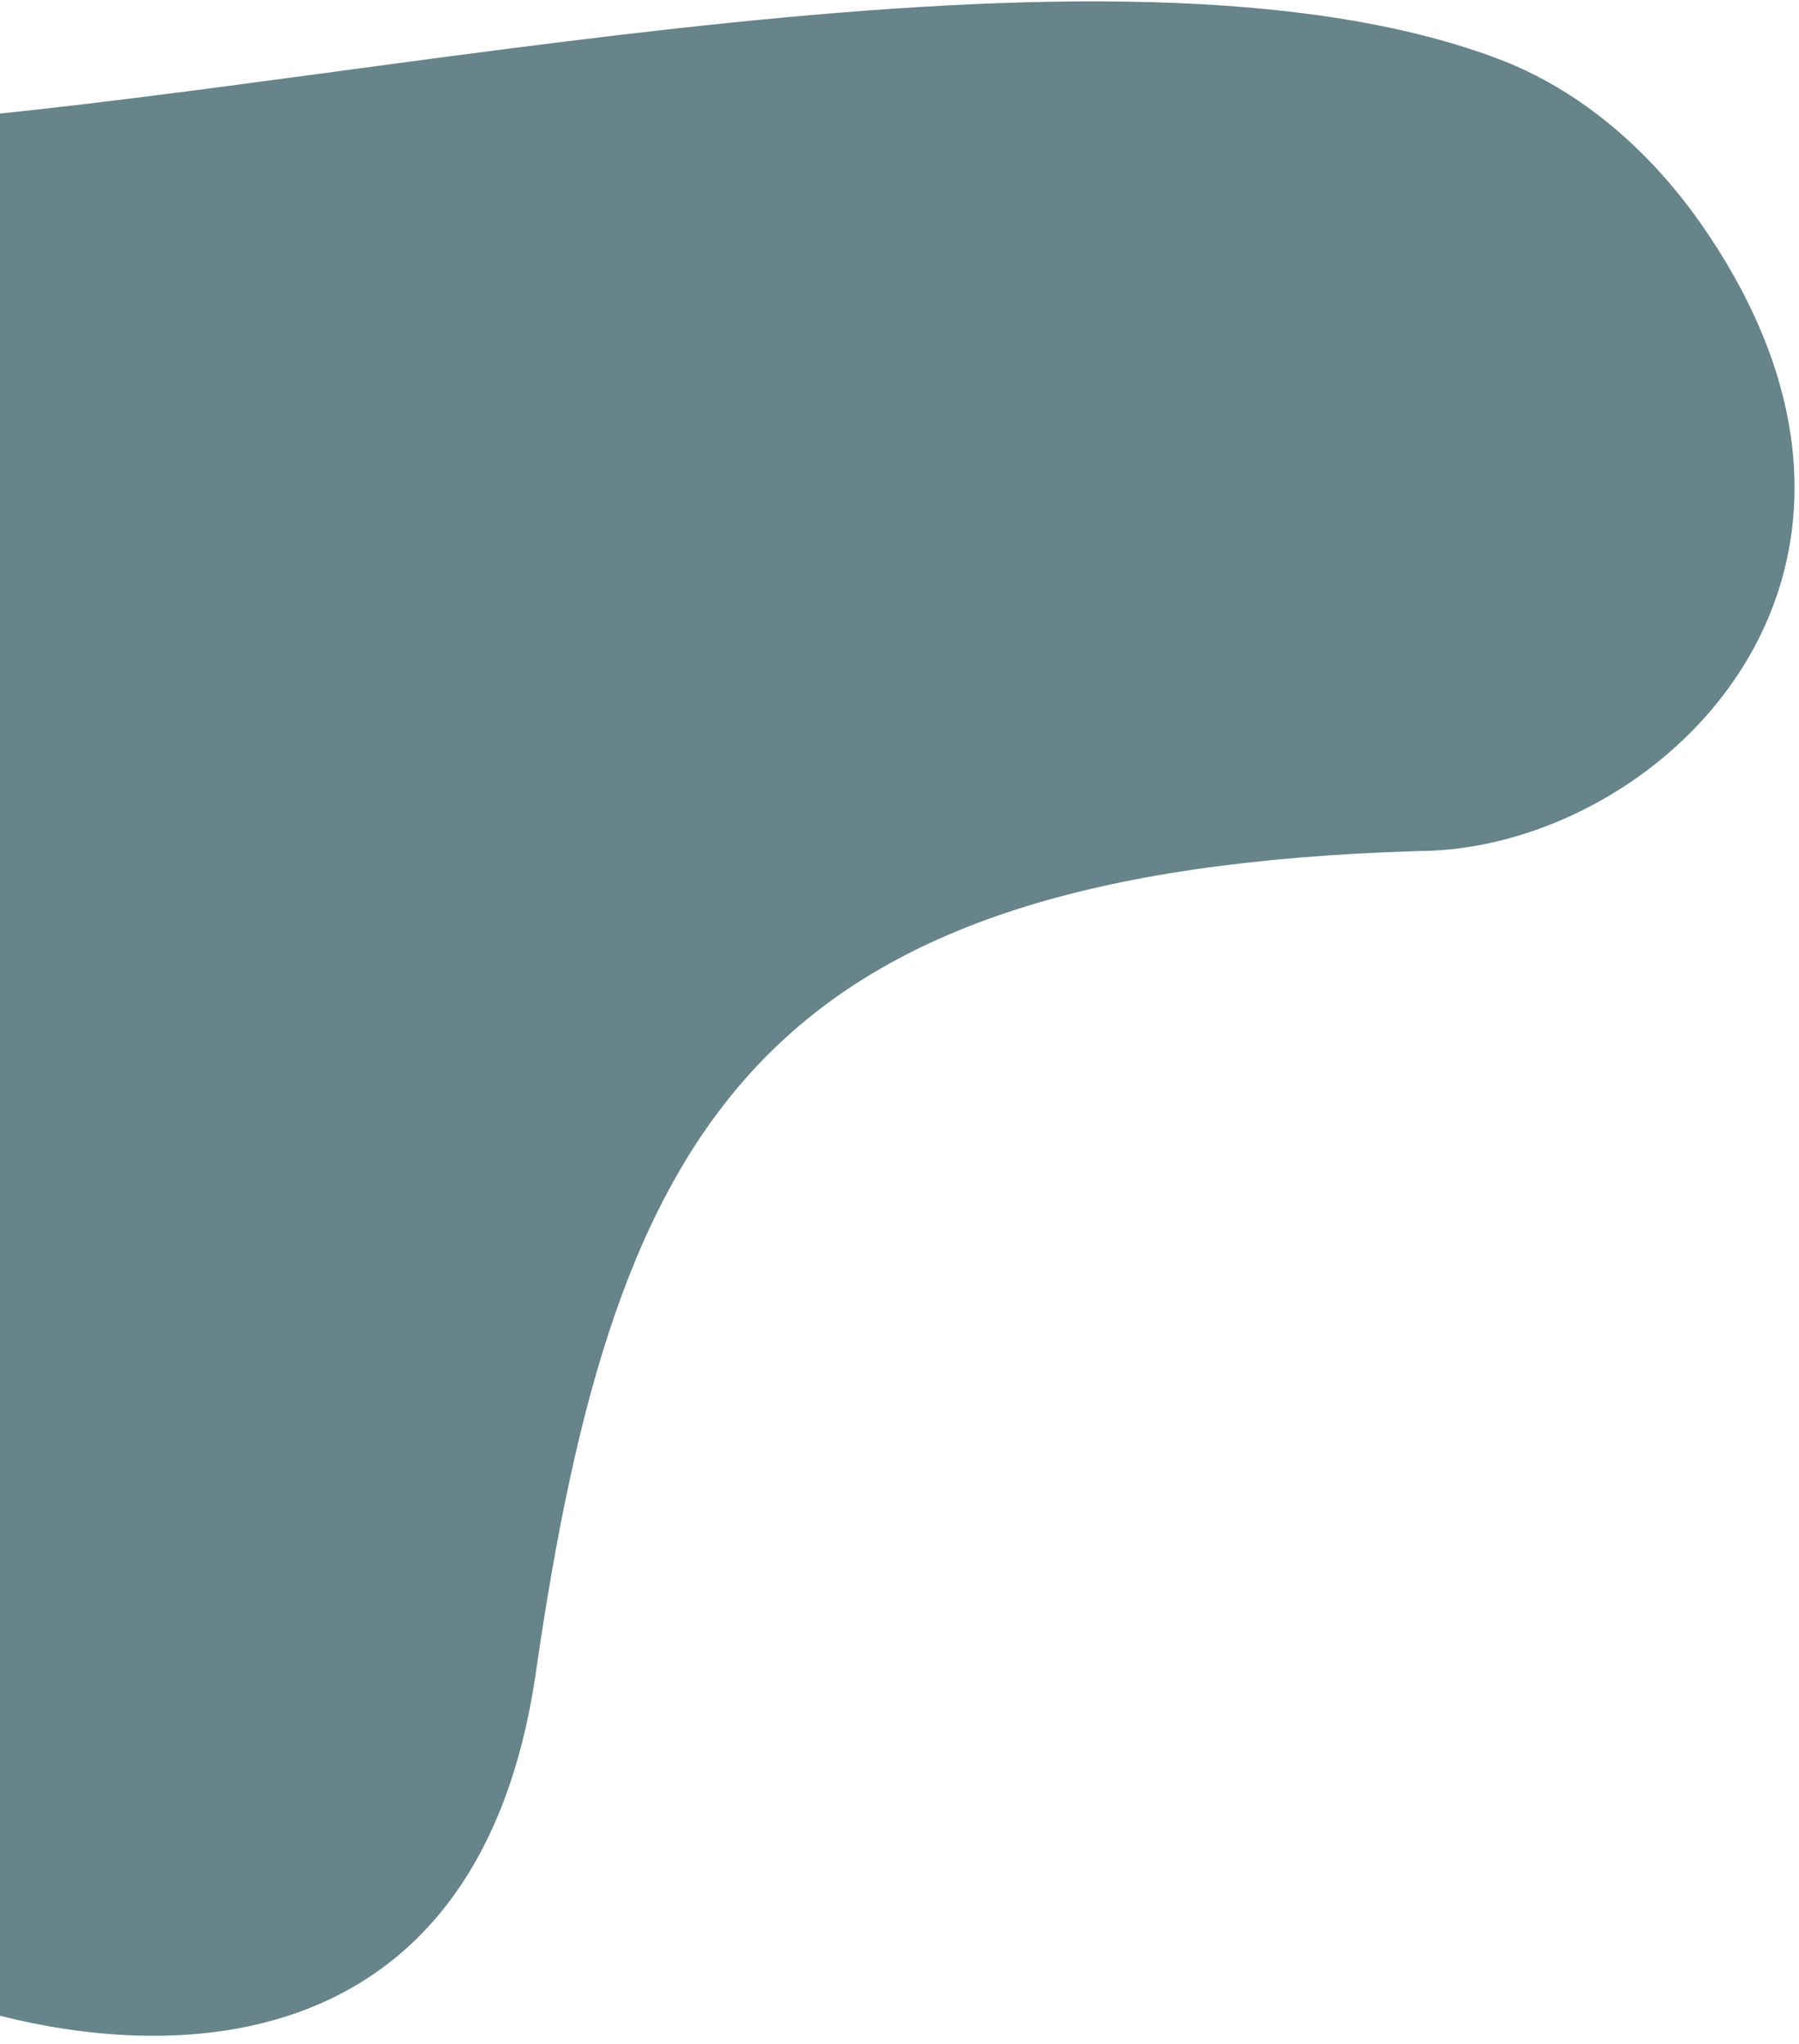 <svg width="206" height="234" viewBox="0 0 206 234" fill="none" xmlns="http://www.w3.org/2000/svg">
<path d="M61.359 191.492C54.019 242.264 9.363 236.096 -12.047 226.666V14.094C42.734 9.985 127.02 -9.961 171.428 6.689C181.235 10.366 189.308 17.608 195.216 26.257C222.645 66.414 189.43 97.44 162.293 97.44C87.357 99.734 70.535 128.026 61.359 191.492Z" fill="#66848A"/>
</svg>

